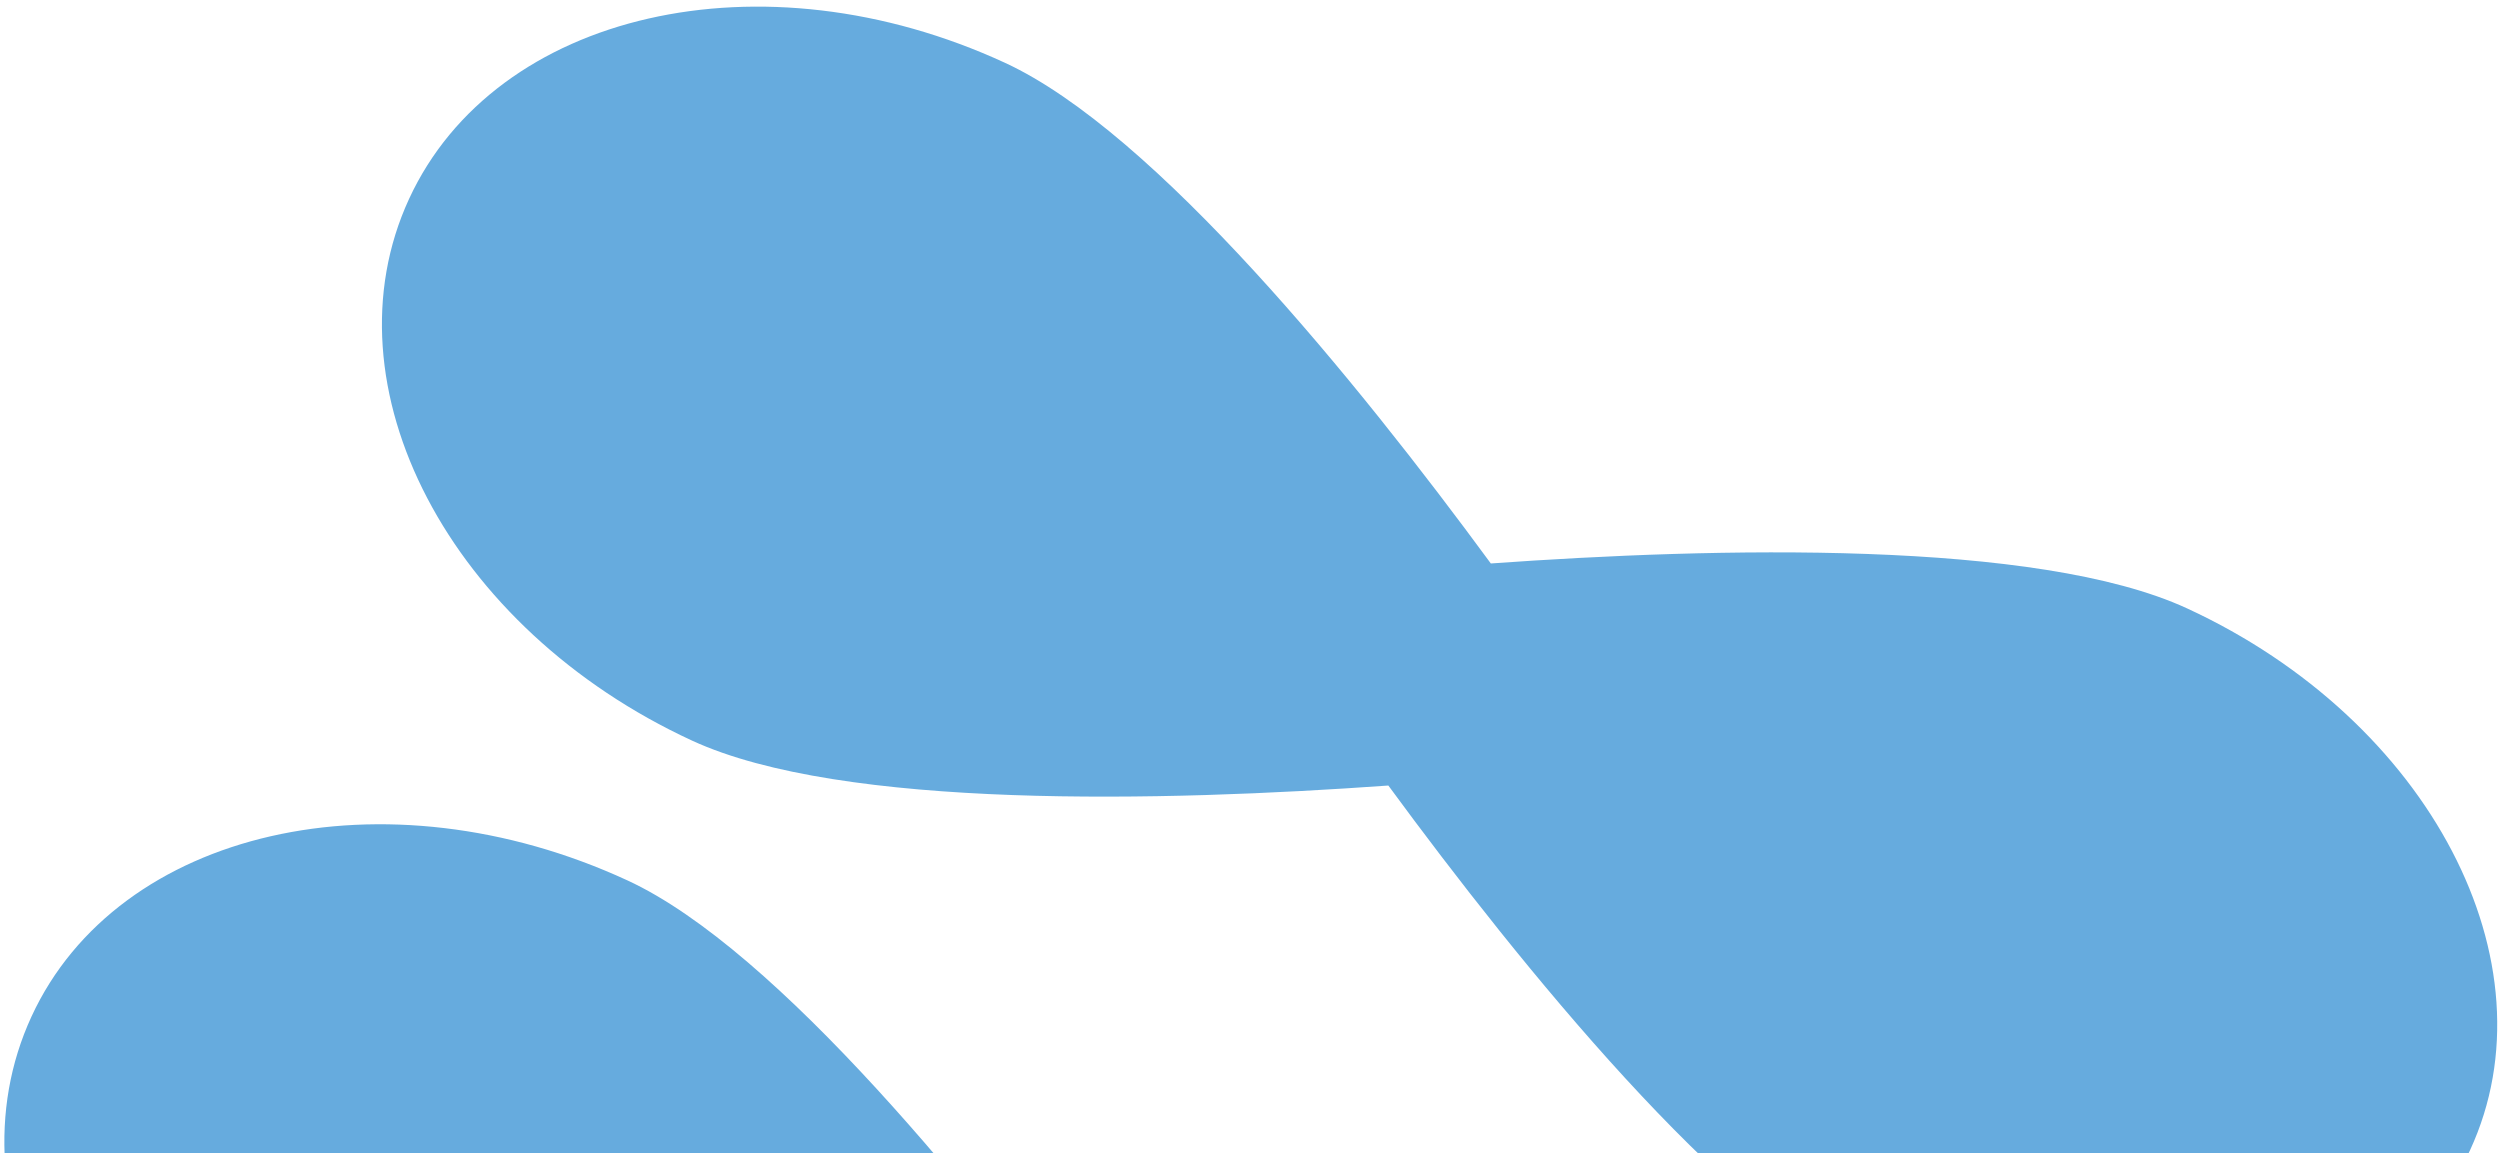 <svg width="323" height="149" viewBox="0 0 323 149" fill="none" xmlns="http://www.w3.org/2000/svg">
<path d="M270.356 254.229C259.199 278.402 224.718 286.281 193.372 271.813C174.009 262.876 147.834 230.554 130.594 207.124C101.59 209.236 60.001 210.258 40.637 201.32C9.27 186.844 -7.094 155.523 4.073 131.329C15.239 107.135 49.711 99.277 81.057 113.744C100.42 122.682 126.595 155.004 143.835 178.434C172.839 176.322 214.428 175.3 233.792 184.237C265.159 198.714 281.522 230.034 270.356 254.229ZM89.416 95.687C108.78 104.624 150.358 103.572 179.373 101.49C196.583 124.932 222.788 157.243 242.151 166.18C273.518 180.657 307.969 172.789 319.135 148.595C330.302 124.401 313.917 93.071 282.571 78.604C263.207 69.667 221.629 70.719 192.614 72.8C175.404 49.359 149.2 17.048 129.836 8.111C98.469 -6.366 64.019 1.501 52.852 25.696C41.686 49.89 58.07 81.22 89.416 95.687Z" fill="#66ABDE"/>
</svg>
